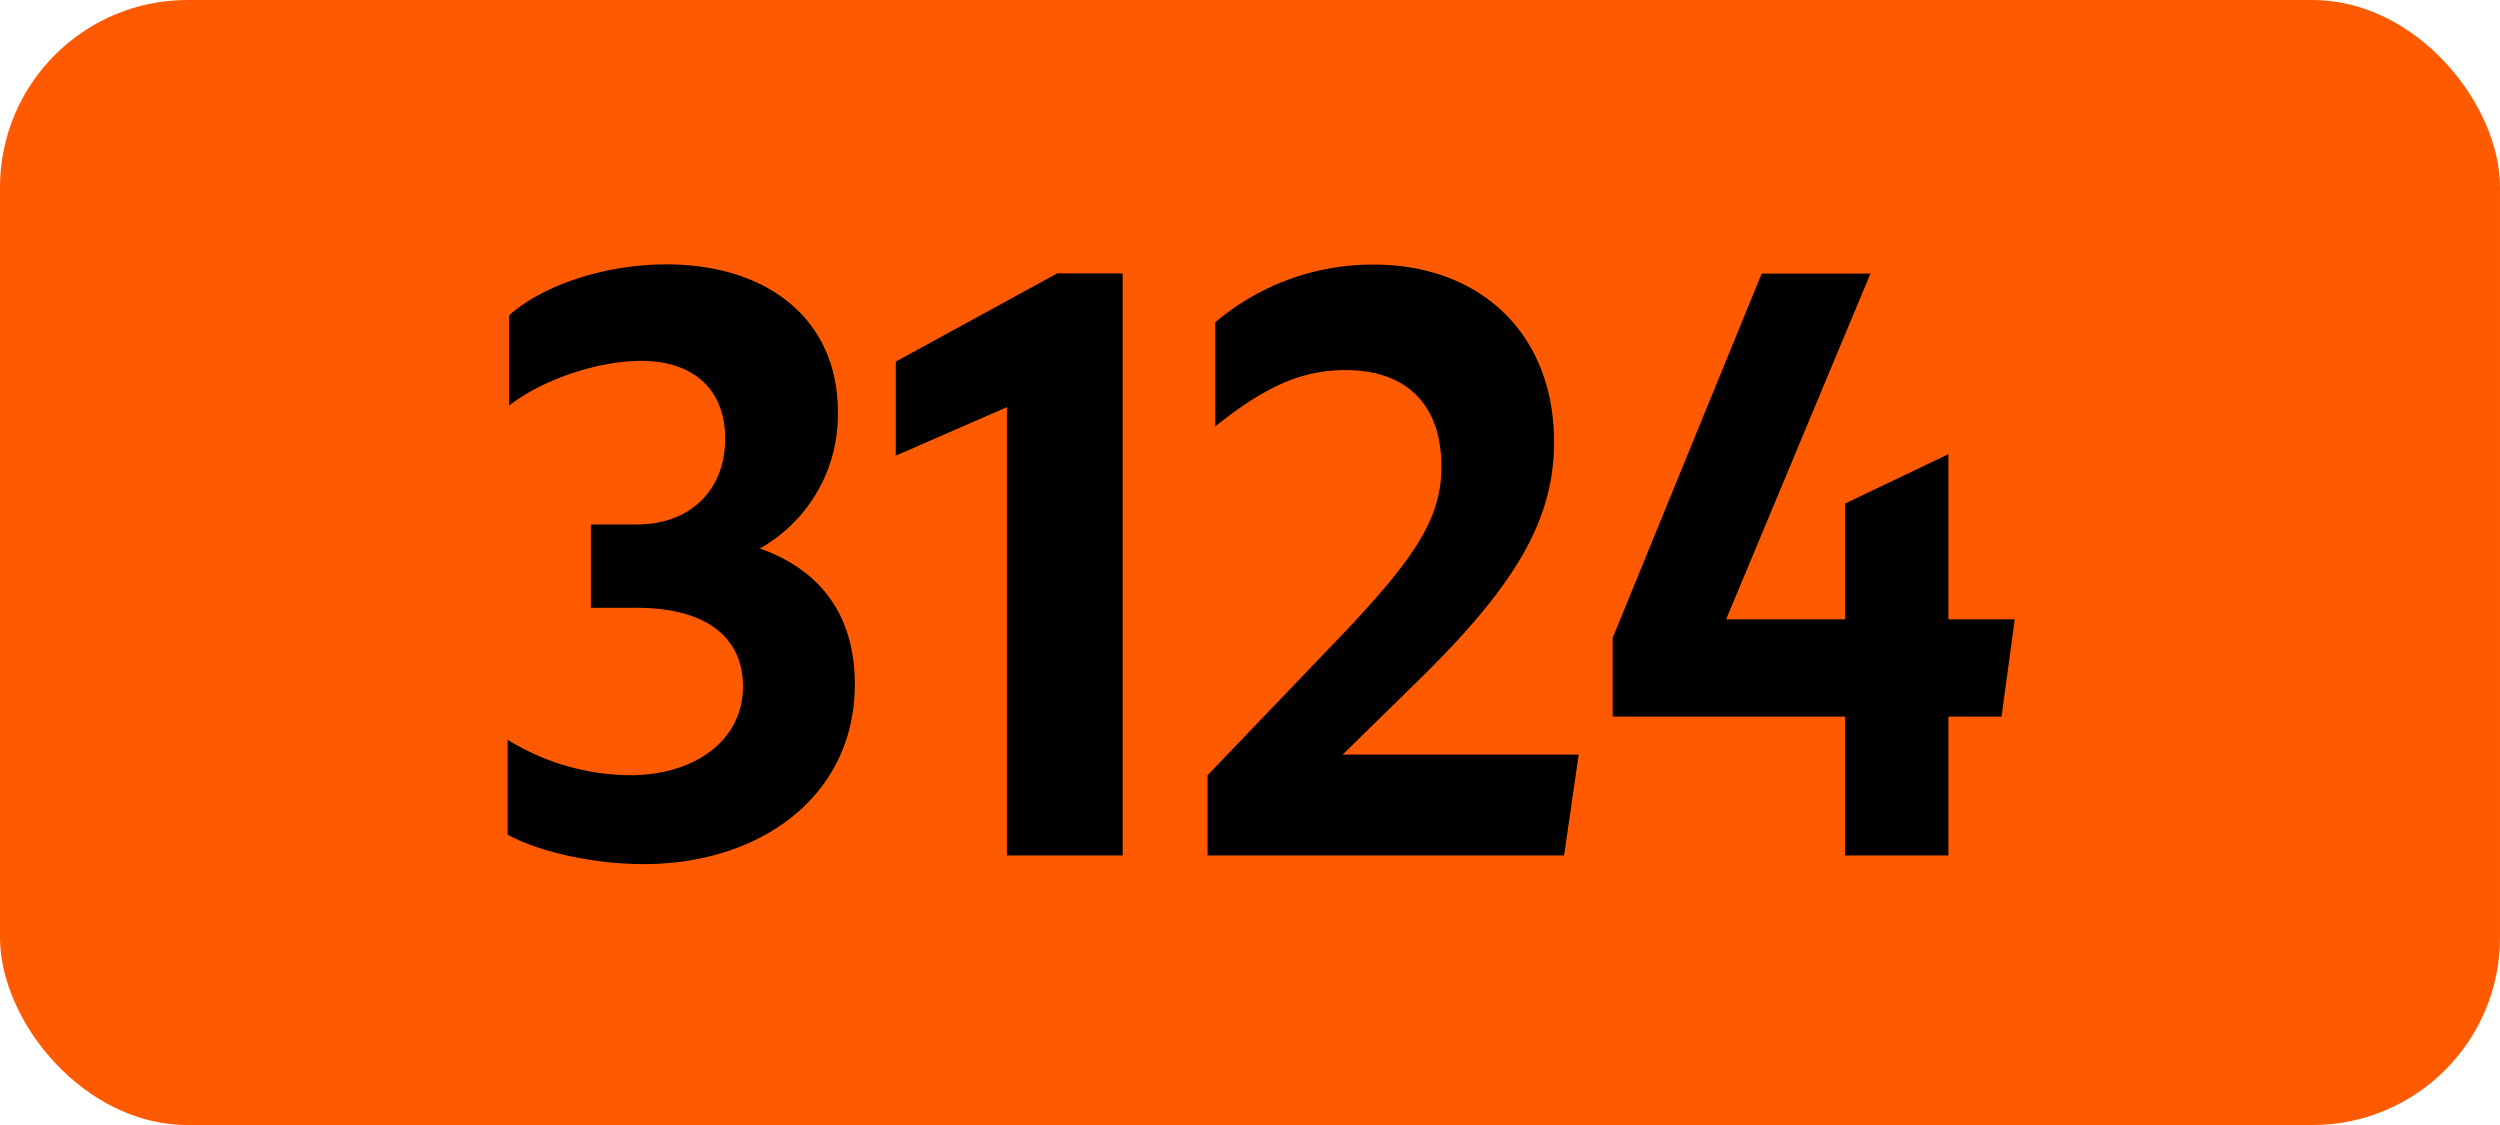 <svg xmlns="http://www.w3.org/2000/svg" viewBox="0 0 566.93 255.12"><defs><style>.cls-1{fill:#ff5a00;}</style></defs><g id="Calque_2" data-name="Calque 2"><g id="indices_de_ligne" data-name="indices de ligne"><rect class="cls-1" width="566.93" height="255.12" rx="42.52"/><path d="M115.12,189.28V167.75a53.44,53.44,0,0,0,27.65,8.05c15,0,25.72-8.05,25.72-20.12,0-11.2-8.4-17.85-24.15-17.85H134v-18.9h10.5c12.07,0,19.95-7.88,19.95-19.43,0-11-7-17.67-19.08-17.67-8.92,0-21.52,3.67-29.92,10.15V71.5c7.87-7,22.05-11.55,35.7-11.55C174.27,60,190,72.55,190,93.38a34.75,34.75,0,0,1-17.68,31c13.83,4.9,21.53,15.23,21.53,30.8,0,25.2-21.18,40.78-48,40.78C134.37,195.93,122.12,193.13,115.12,189.28Z" transform="translate(0)"/><path d="M228.34,194V92.33l-25.2,11V82l36.58-20h14.87V194Z" transform="translate(0)"/><path d="M273.84,175.8l31.85-33.25c15.4-16.45,21.18-25.2,21.18-36.75,0-14.17-8.05-21.87-21.7-21.87-9.8,0-18,3.5-29.58,12.77V73.08A55.22,55.22,0,0,1,311.47,60c24.32,0,40.95,15.75,40.95,40.25,0,18.38-9.63,33.43-31.33,54.6l-16.62,16.28H358L354.69,194H273.84Z" transform="translate(0)"/><path d="M418.39,162.5H365.71V144.65l33.78-82.6h24.67l-32.72,78.4h26.95V114.2L441.84,103v37.45h15.05l-3,22.05H441.84V194H418.39Z" transform="translate(0)"/></g></g></svg>